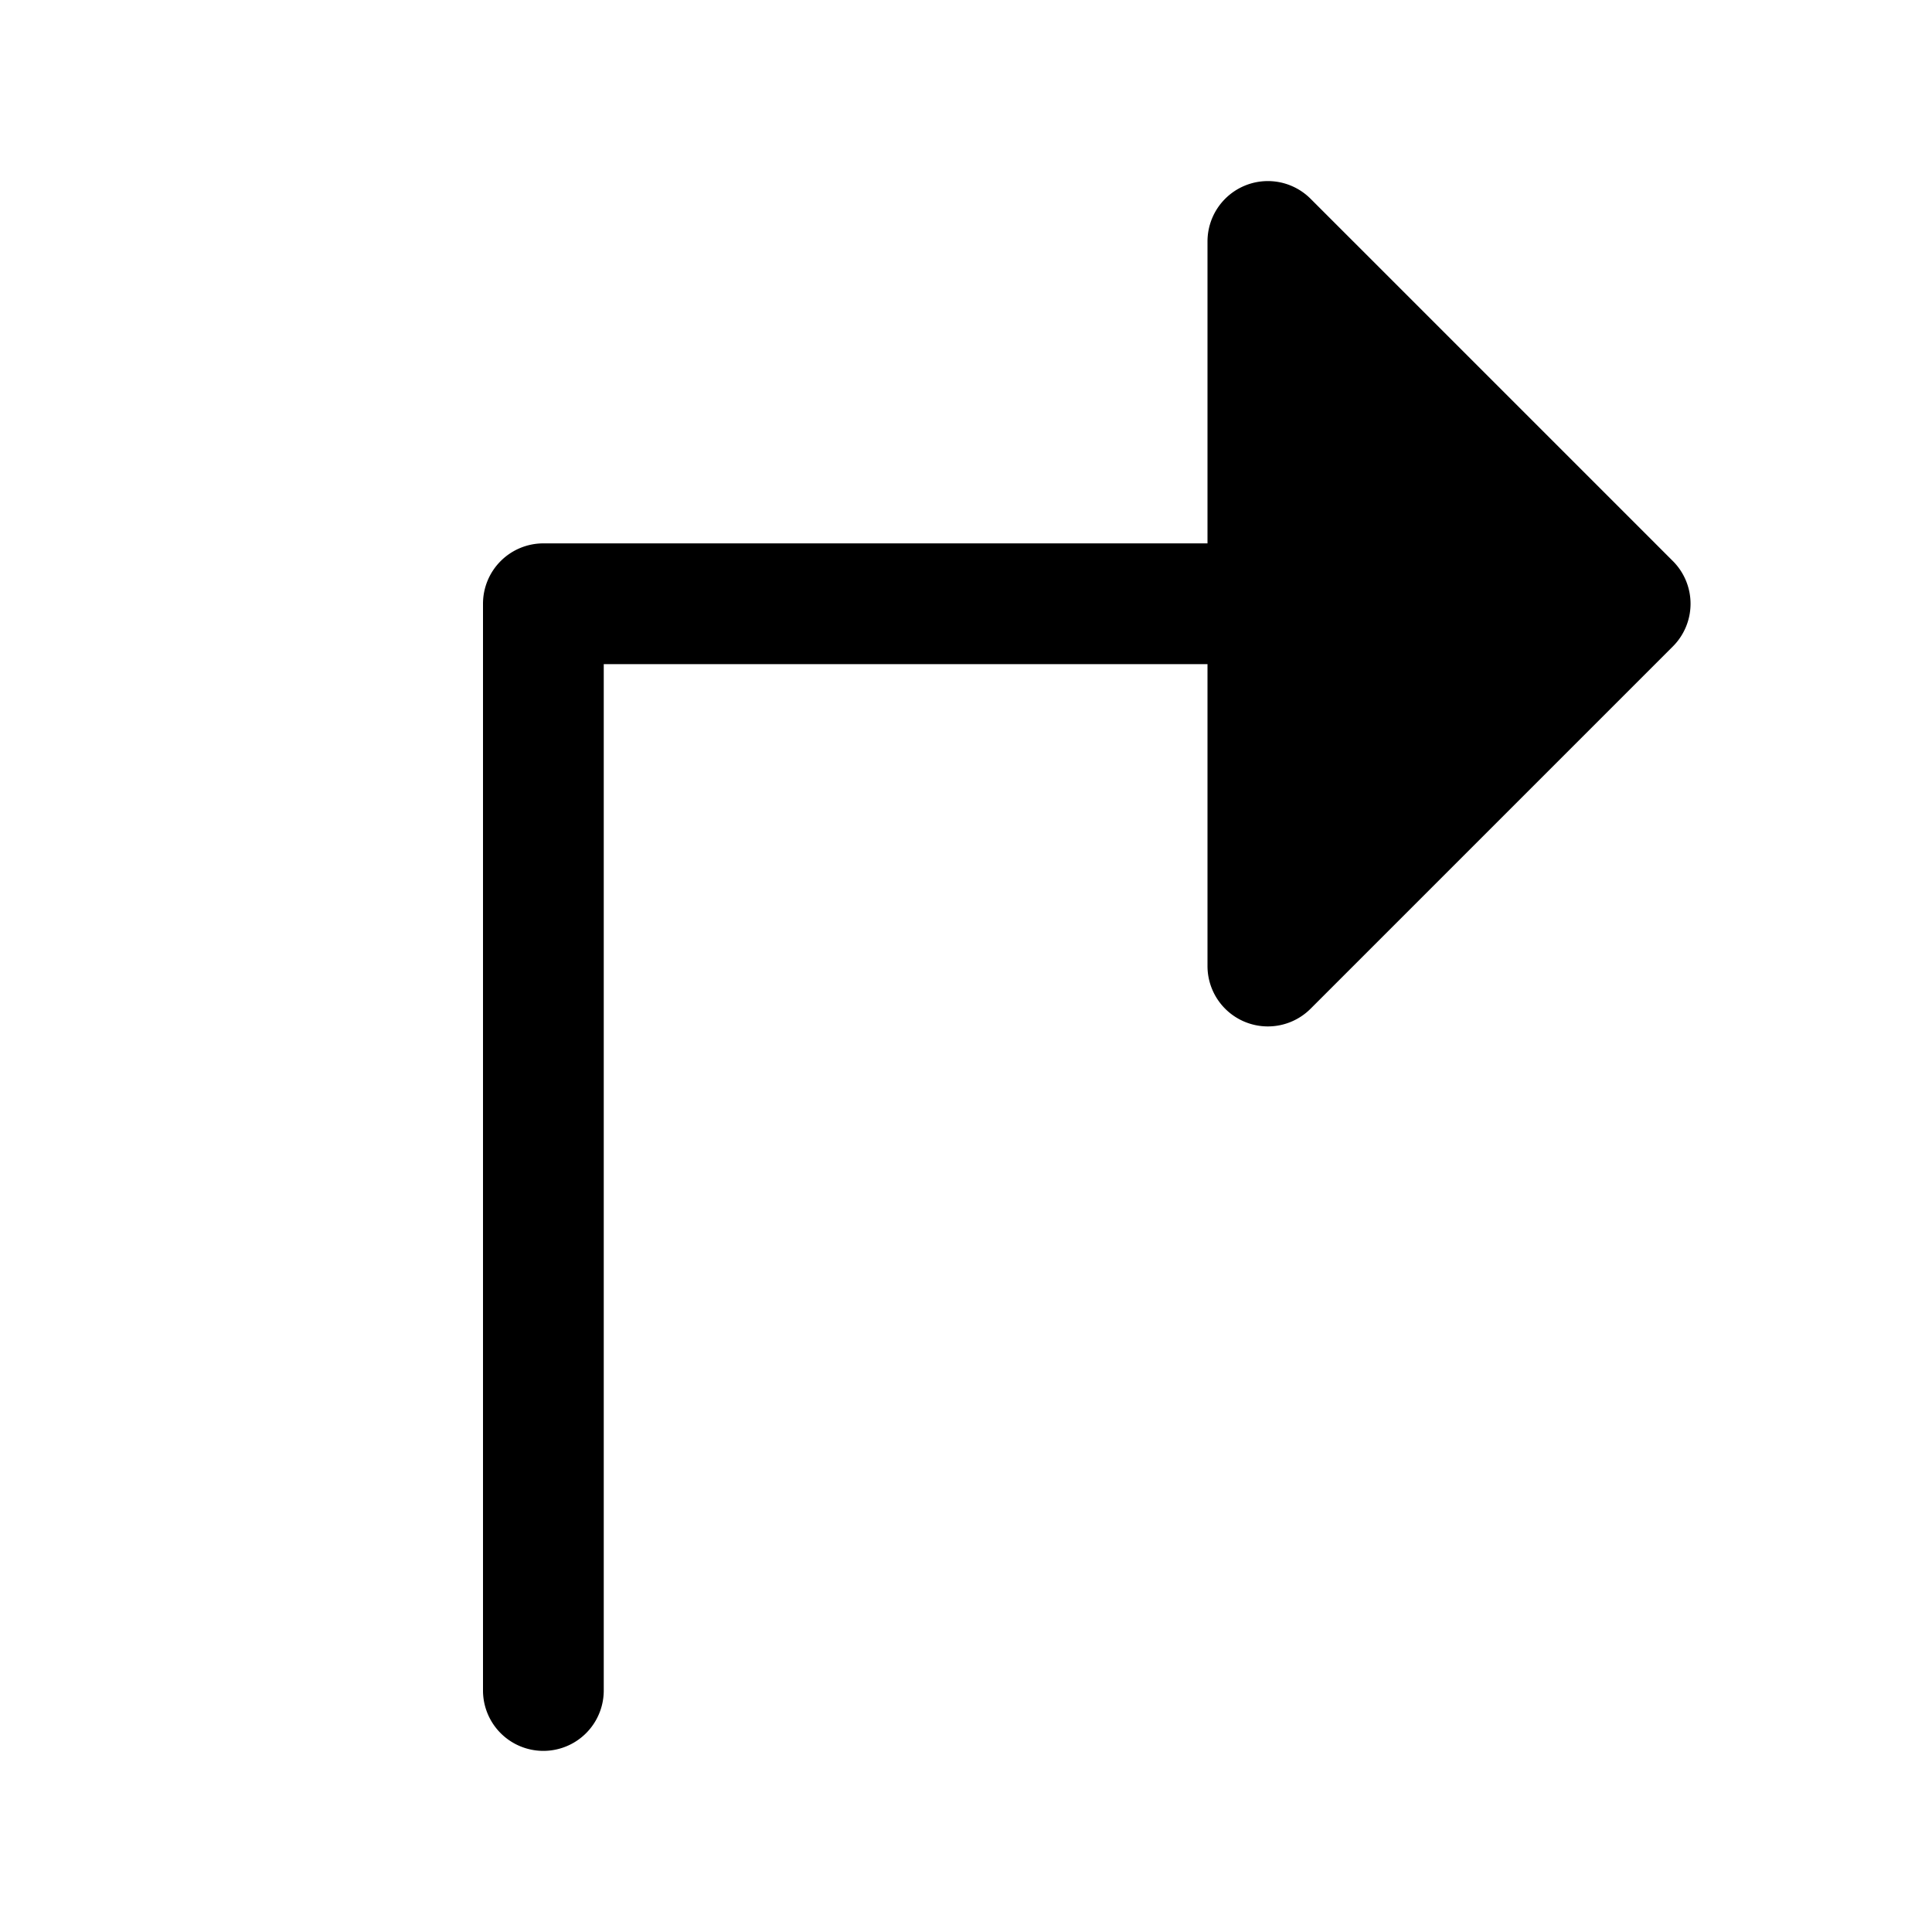 <svg xmlns="http://www.w3.org/2000/svg" viewBox="0 0 256 256" fill="currentColor"><path d="M221.66,85.66l-48,48A8,8,0,0,1,160,128V88H80V224a8,8,0,0,1-16,0V80a8,8,0,0,1,8-8h88V32a8,8,0,0,1,13.66-5.66l48,48A8,8,0,0,1,221.66,85.66Z"/></svg>